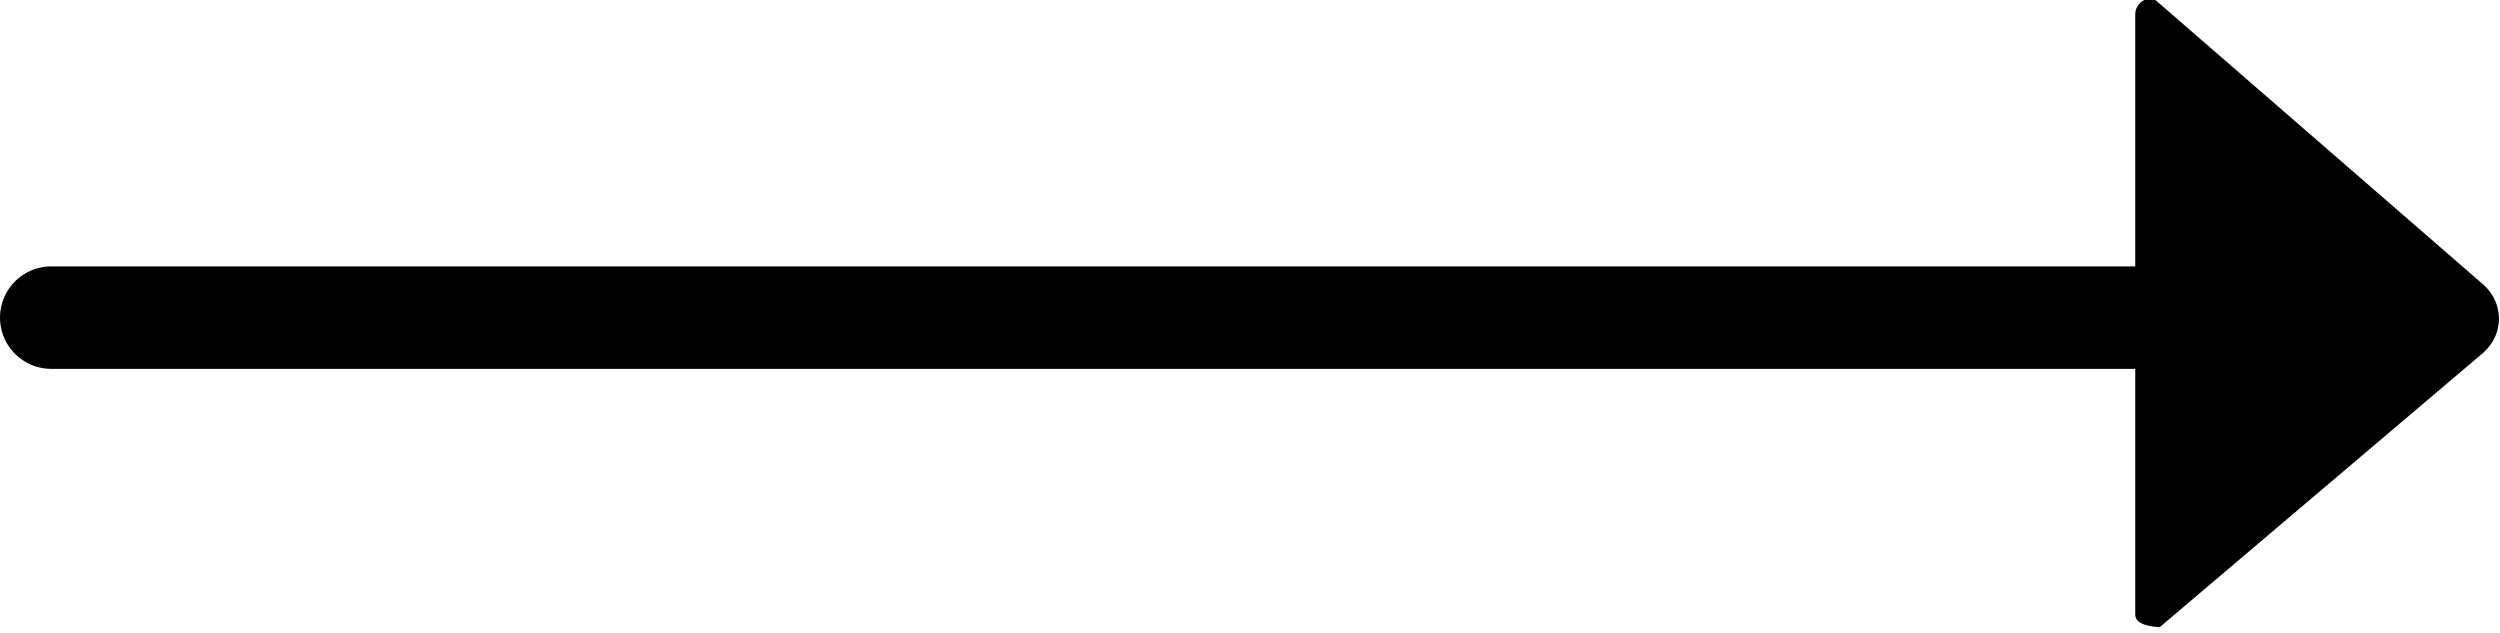 <?xml version="1.0" encoding="UTF-8"?>
<svg id="Layer_2" data-name="Layer 2" xmlns="http://www.w3.org/2000/svg" viewBox="0 0 12.2 3.09">
  <defs>
    <style>
      .cls-1 {
        fill: none;
        stroke: #000;
        stroke-linecap: round;
        stroke-miterlimit: 10;
        stroke-width: .5px;
      }
    </style>
  </defs>
  <g id="Layer_1-2" data-name="Layer 1">
    <g>
      <line class="cls-1" x1=".25" y1="1.55" x2="10.42" y2="1.55"/>
      <path d="M10.42,3.02V.07c0-.06,.07-.1,.11-.06l1.59,1.38c.1,.09,.1,.24,0,.33l-1.58,1.34s-.12,0-.12-.06Z"/>
    </g>
  </g>
</svg>